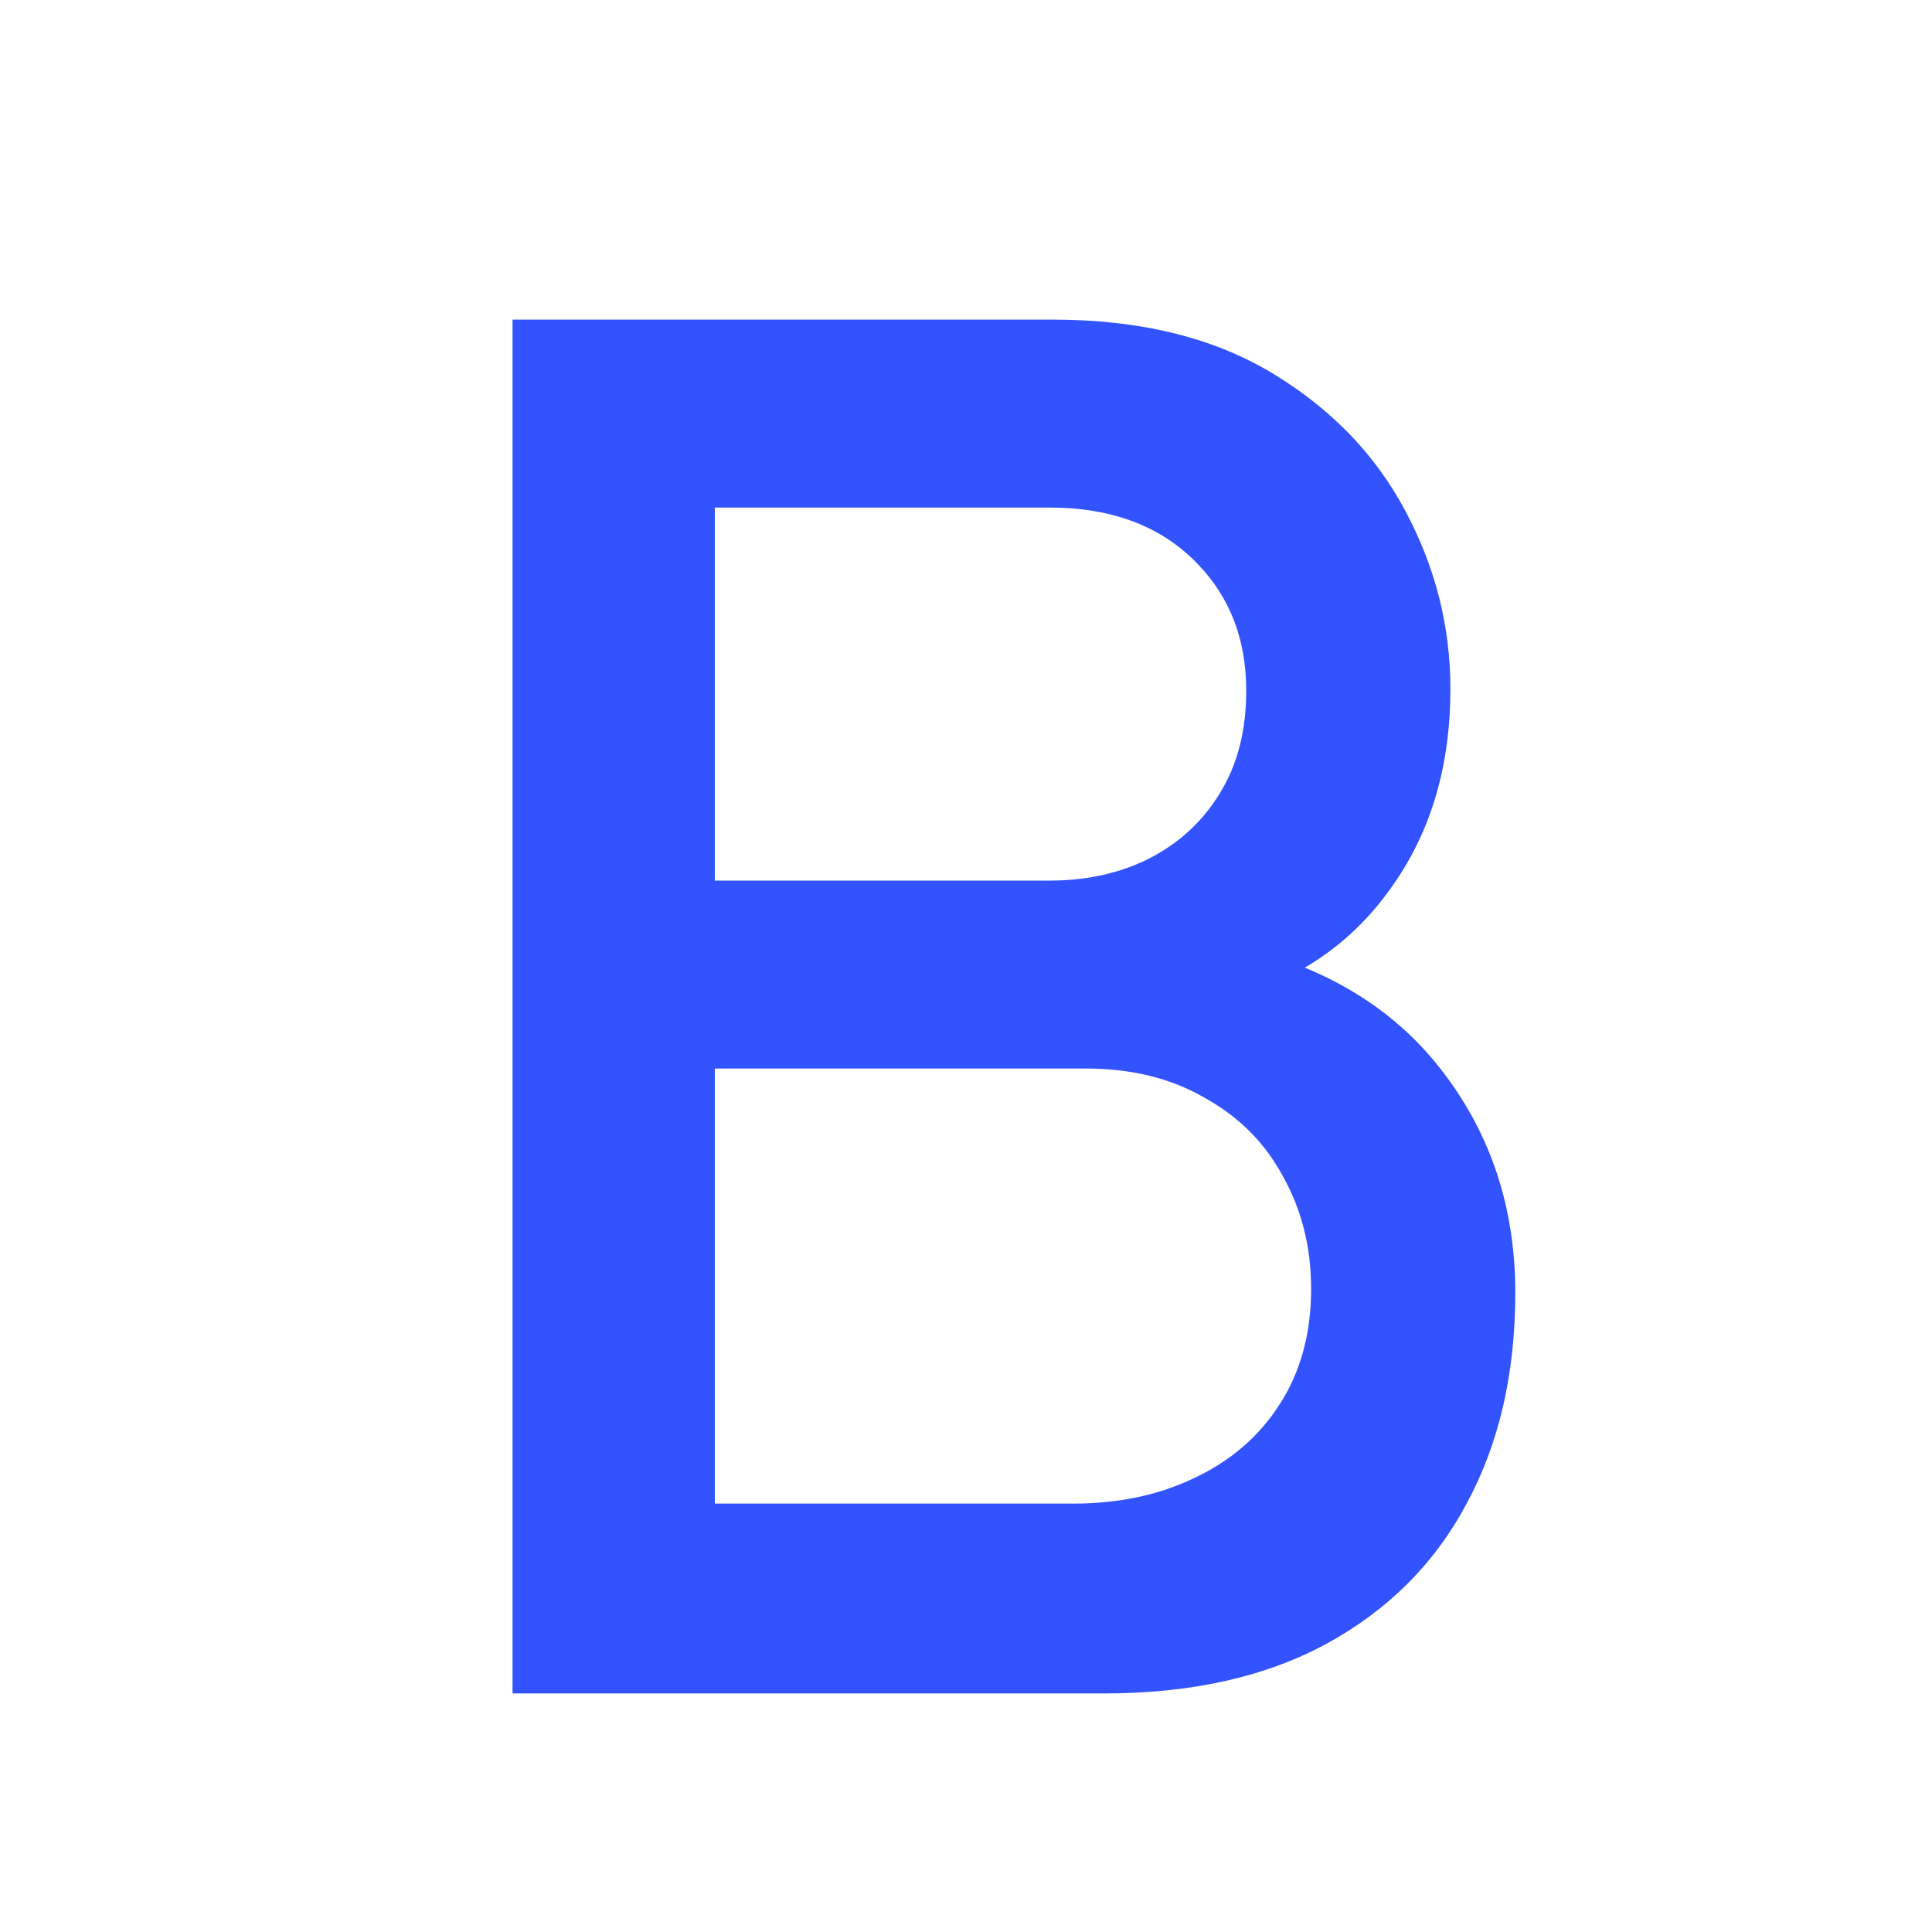<svg width="81" height="80" viewBox="0 0 81 80" fill="none" xmlns="http://www.w3.org/2000/svg">
<g clip-path="url(#clip0_292_4800)">
<path d="M21.489 71V13.4H44.129C47.782 13.4 50.849 14.147 53.329 15.64C55.809 17.133 57.676 19.067 58.929 21.44C60.182 23.787 60.809 26.267 60.809 28.88C60.809 32.053 60.022 34.773 58.449 37.04C56.902 39.307 54.809 40.853 52.169 41.68L52.089 39.72C55.769 40.627 58.596 42.4 60.569 45.04C62.542 47.653 63.529 50.707 63.529 54.2C63.529 57.587 62.849 60.533 61.489 63.04C60.156 65.547 58.196 67.507 55.609 68.92C53.049 70.307 49.942 71 46.289 71H21.489ZM29.969 63.04H45.009C46.902 63.04 48.596 62.68 50.089 61.96C51.609 61.24 52.796 60.213 53.649 58.88C54.529 57.52 54.969 55.907 54.969 54.04C54.969 52.307 54.582 50.747 53.809 49.36C53.062 47.947 51.969 46.84 50.529 46.04C49.116 45.213 47.449 44.8 45.529 44.8H29.969V63.04ZM29.969 36.92H44.009C45.556 36.92 46.942 36.613 48.169 36C49.422 35.36 50.409 34.453 51.129 33.28C51.876 32.08 52.249 30.64 52.249 28.96C52.249 26.72 51.502 24.88 50.009 23.44C48.516 22 46.516 21.28 44.009 21.28H29.969V36.92Z" fill="#3253FF"/>
</g>
<defs>
<clipPath id="clip0_292_4800">
<rect width="80" height="80" fill="white" transform="translate(0.889)"/>
</clipPath>
</defs>
</svg>
